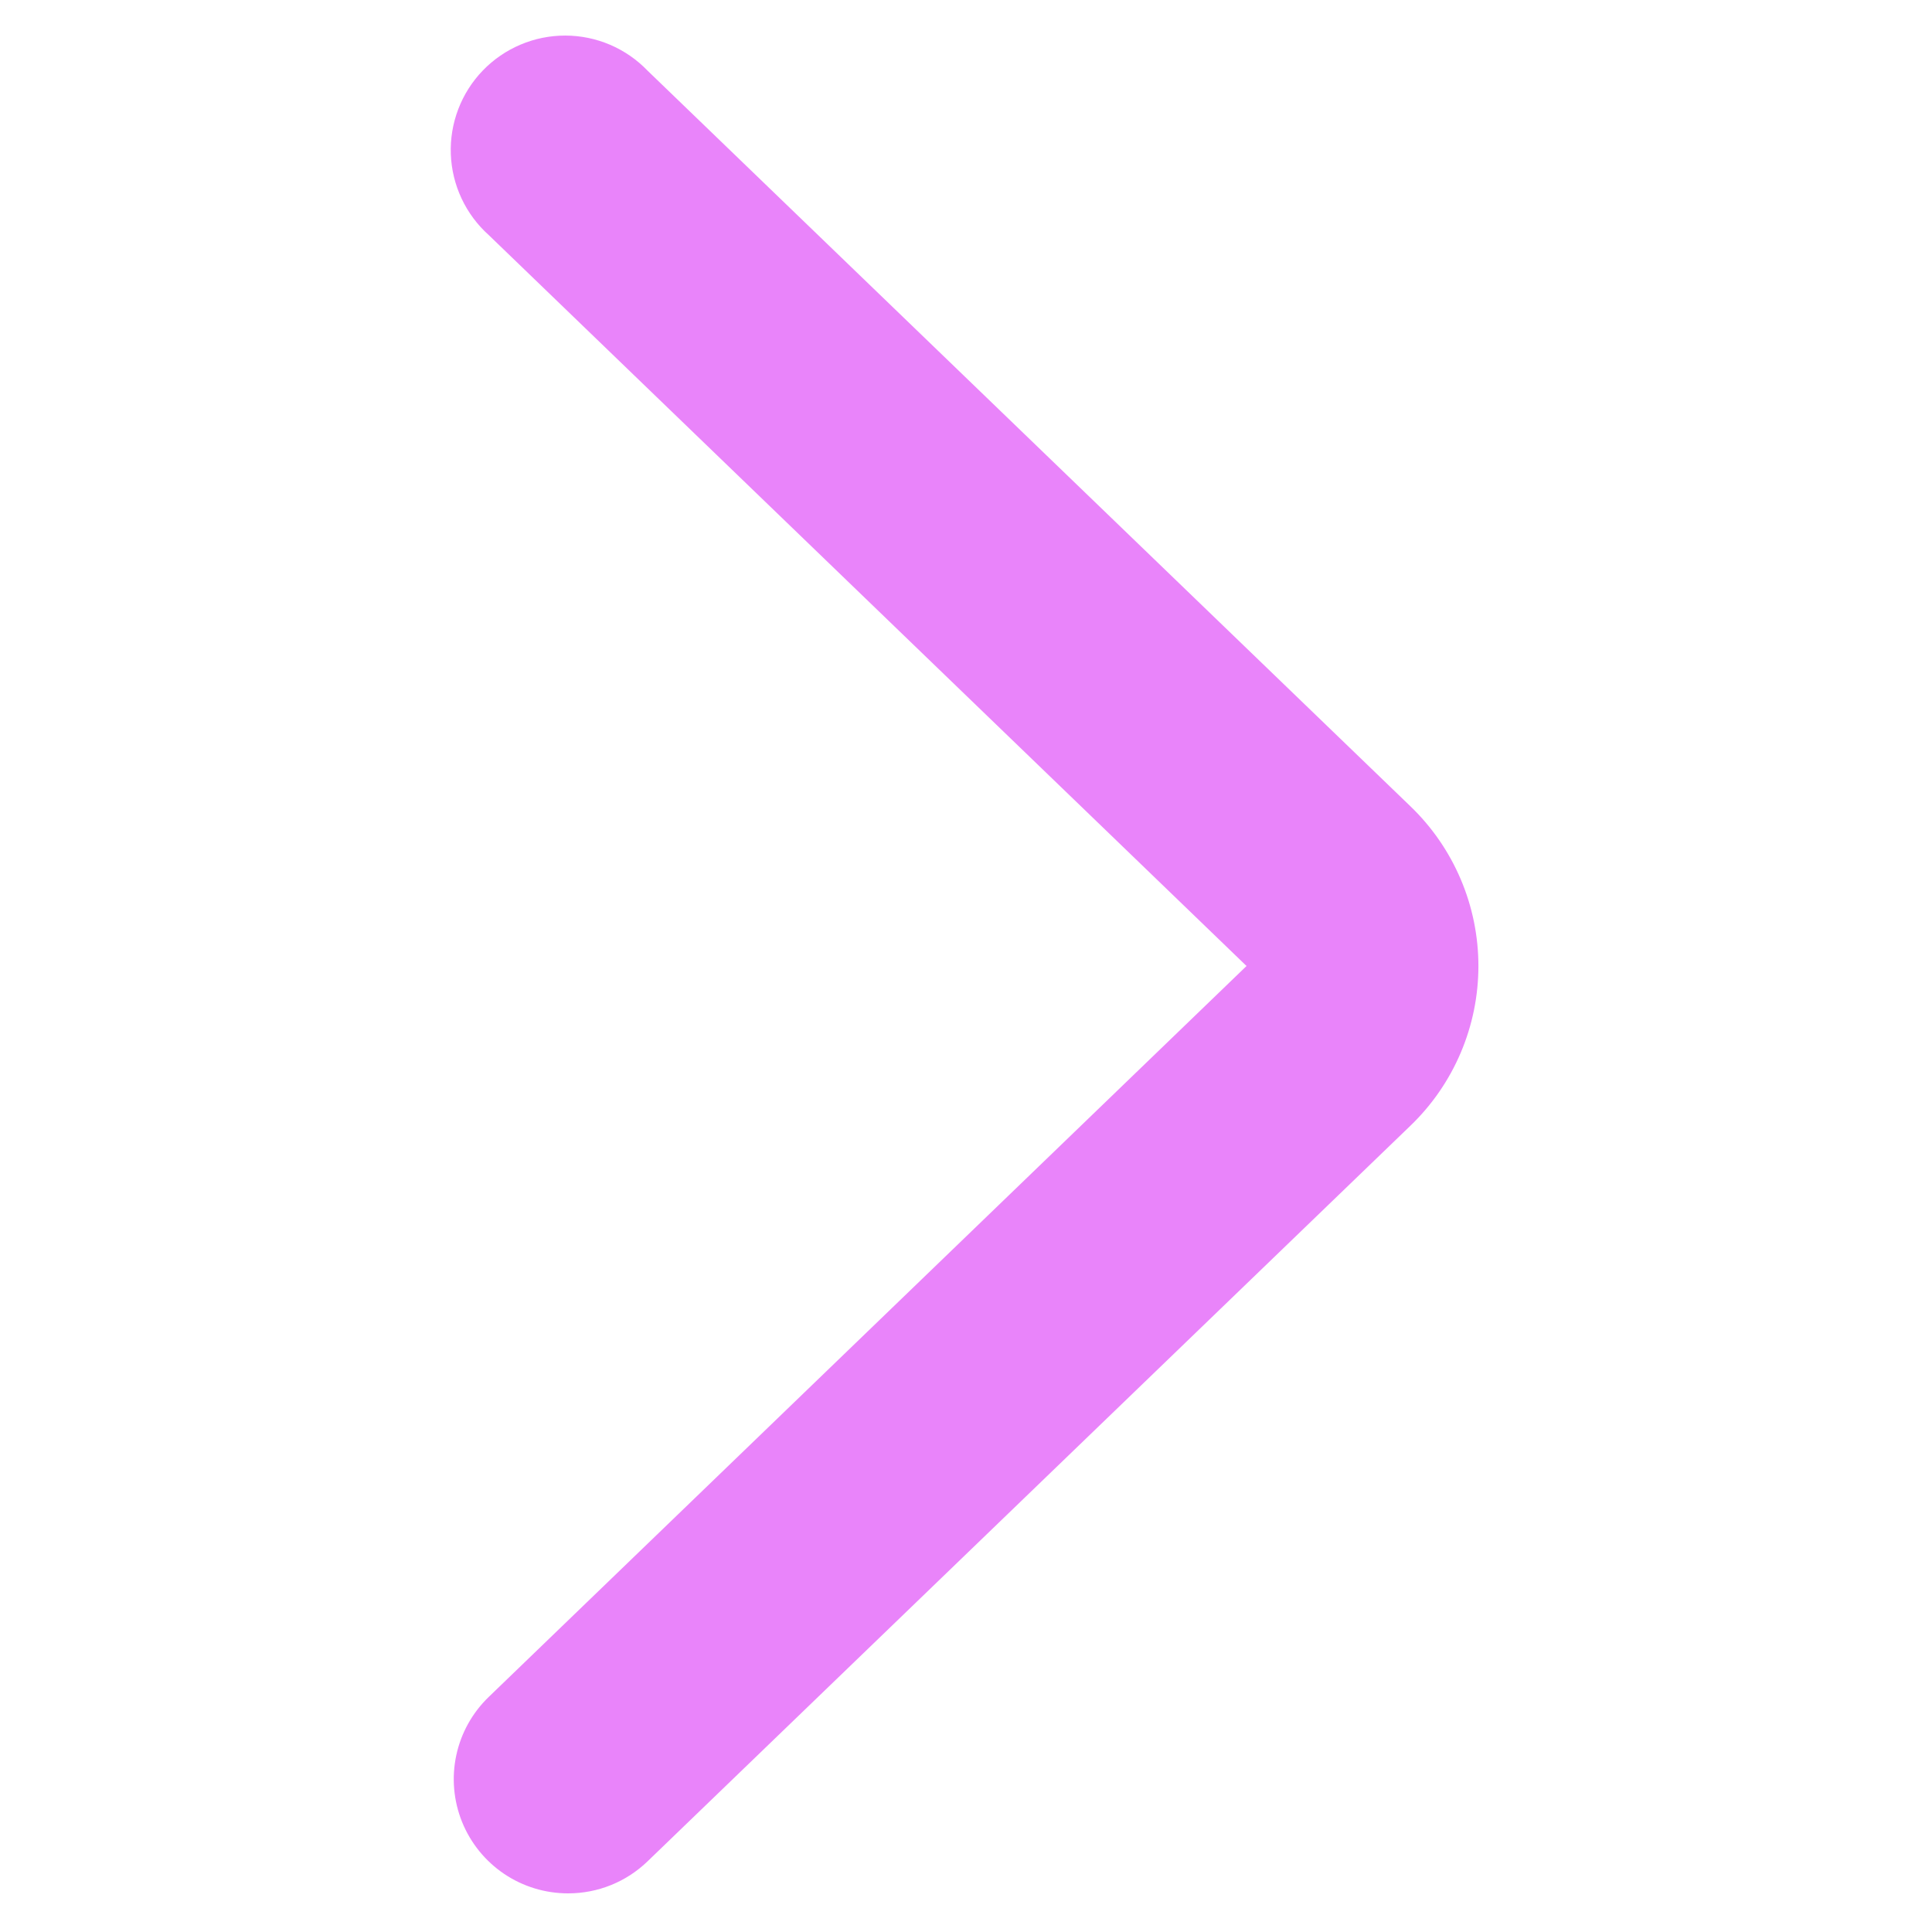 <svg width="100" height="100" viewBox="0 0 100 100" fill="none" xmlns="http://www.w3.org/2000/svg">
<path d="M29.41 98C30.944 98.002 32.418 97.406 33.52 96.34L73 58.27C74.114 57.2 75 55.916 75.605 54.494C76.21 53.073 76.522 51.545 76.522 50C76.522 48.455 76.21 46.927 75.605 45.506C75 44.084 74.114 42.8 73 41.73L33.52 3.66C32.969 3.086 32.307 2.629 31.575 2.316C30.843 2.004 30.055 1.842 29.259 1.841C28.463 1.84 27.674 1.999 26.942 2.31C26.208 2.62 25.546 3.075 24.992 3.648C24.439 4.22 24.007 4.899 23.723 5.642C23.438 6.386 23.305 7.179 23.334 7.974C23.363 8.77 23.552 9.552 23.89 10.273C24.227 10.993 24.707 11.639 25.3 12.17L64.52 50L25.3 87.83C24.45 88.648 23.863 89.701 23.617 90.855C23.37 92.009 23.475 93.21 23.917 94.304C24.359 95.398 25.119 96.335 26.098 96.994C27.076 97.652 28.23 98.003 29.41 98Z" fill="#E984FA"/>
</svg>

